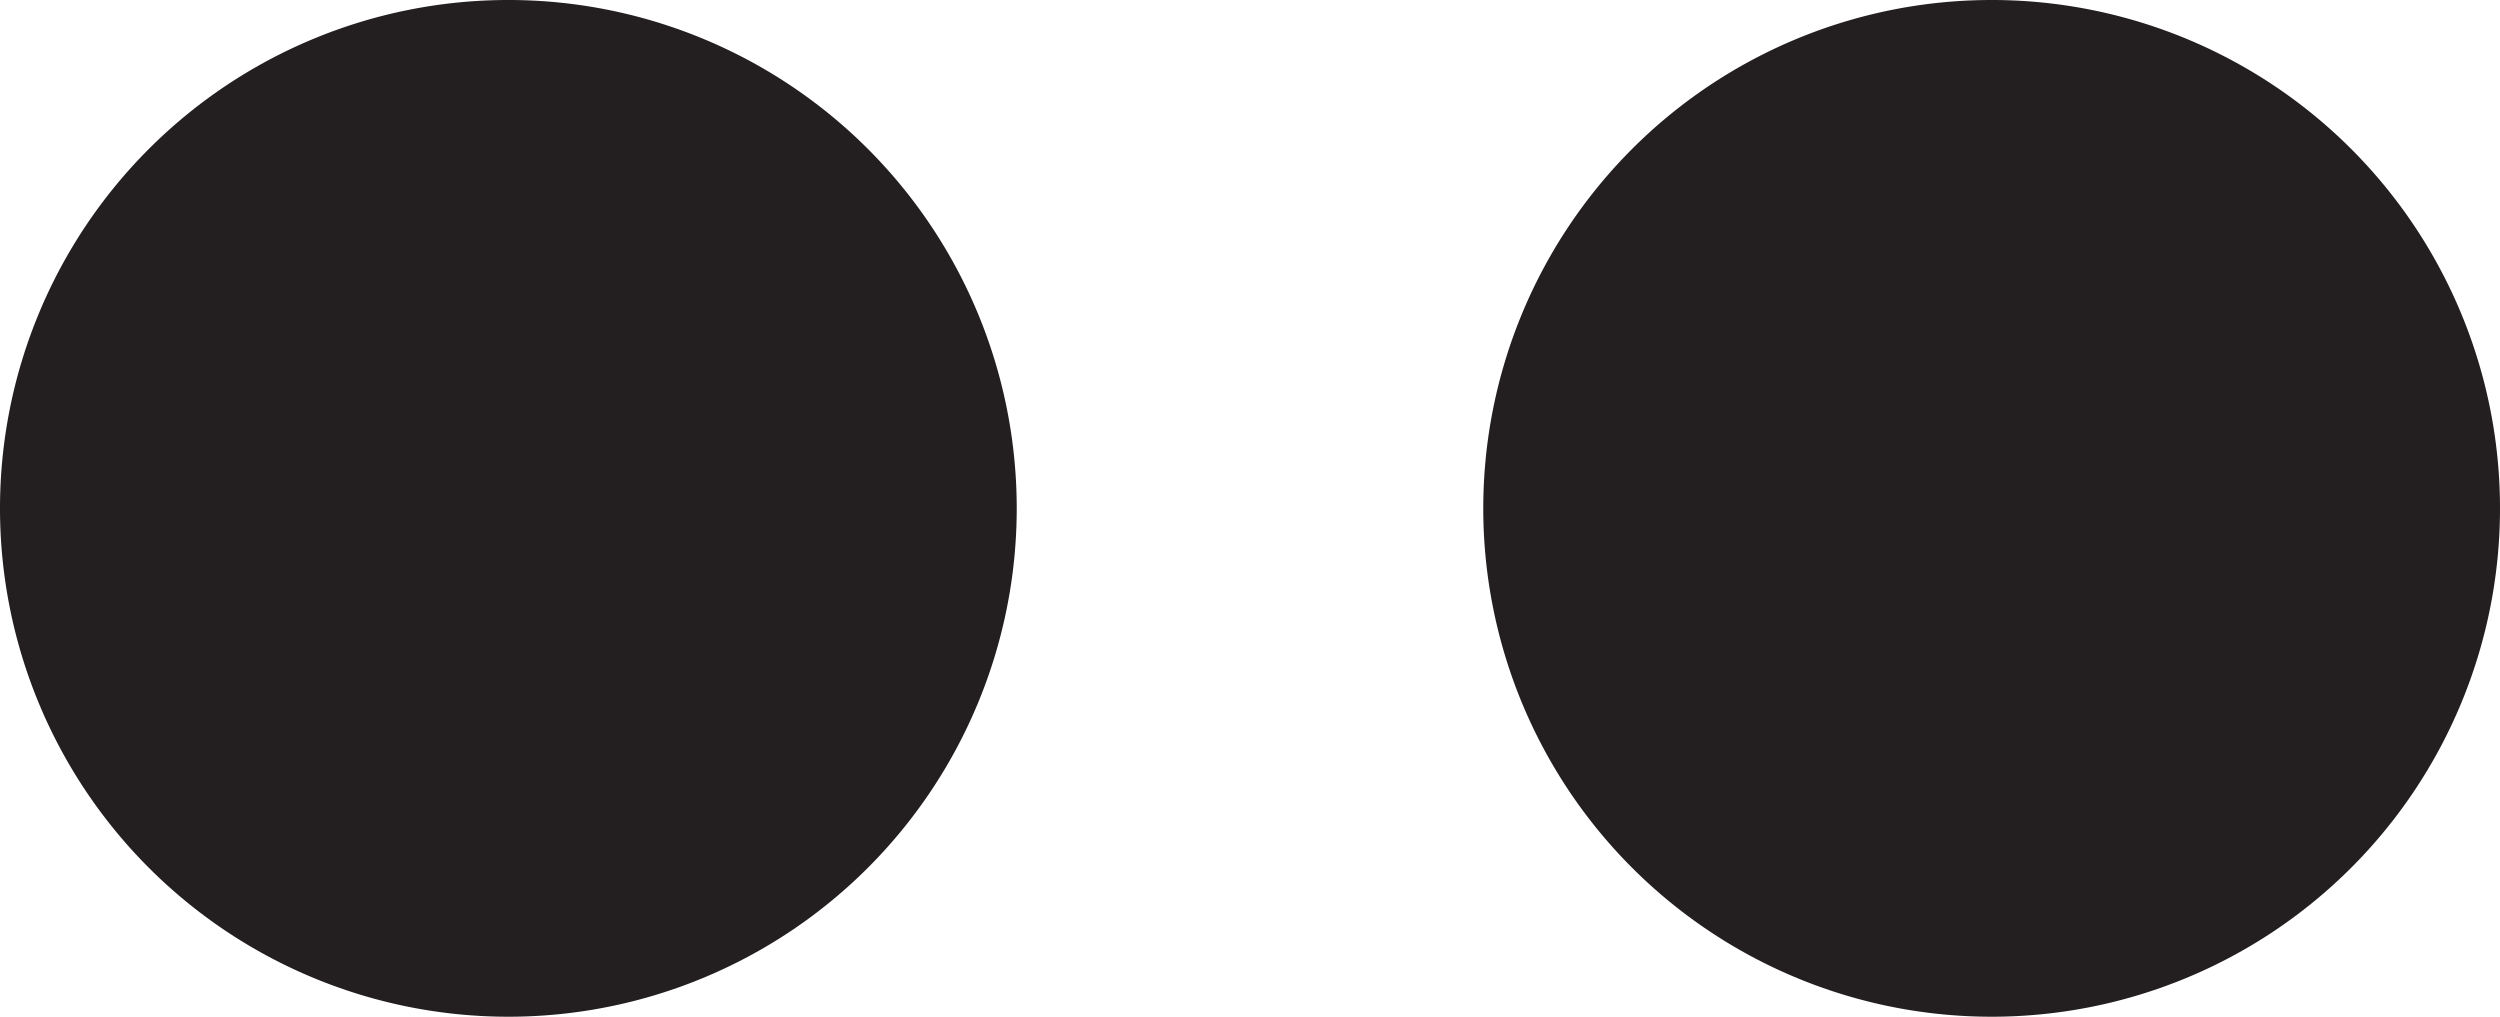 <?xml version="1.0"?>
<svg xmlns="http://www.w3.org/2000/svg" id="Layer_1" data-name="Layer 1" viewBox="0 0 508.05 206.62" width="508.05" height="206.62" x="0" y="0"><defs><style>.cls-1{fill:#231f20;}</style></defs><path class="cls-1" d="M952.08,963.69A103.31,103.31,0,1,1,848.77,860.37,103.3,103.3,0,0,1,952.08,963.69Z" transform="translate(-745.46 -860.37)"/><path class="cls-1" d="M1253.51,963.69A103.31,103.31,0,1,1,1150.2,860.37,103.3,103.3,0,0,1,1253.51,963.69Z" transform="translate(-745.46 -860.37)"/></svg>
